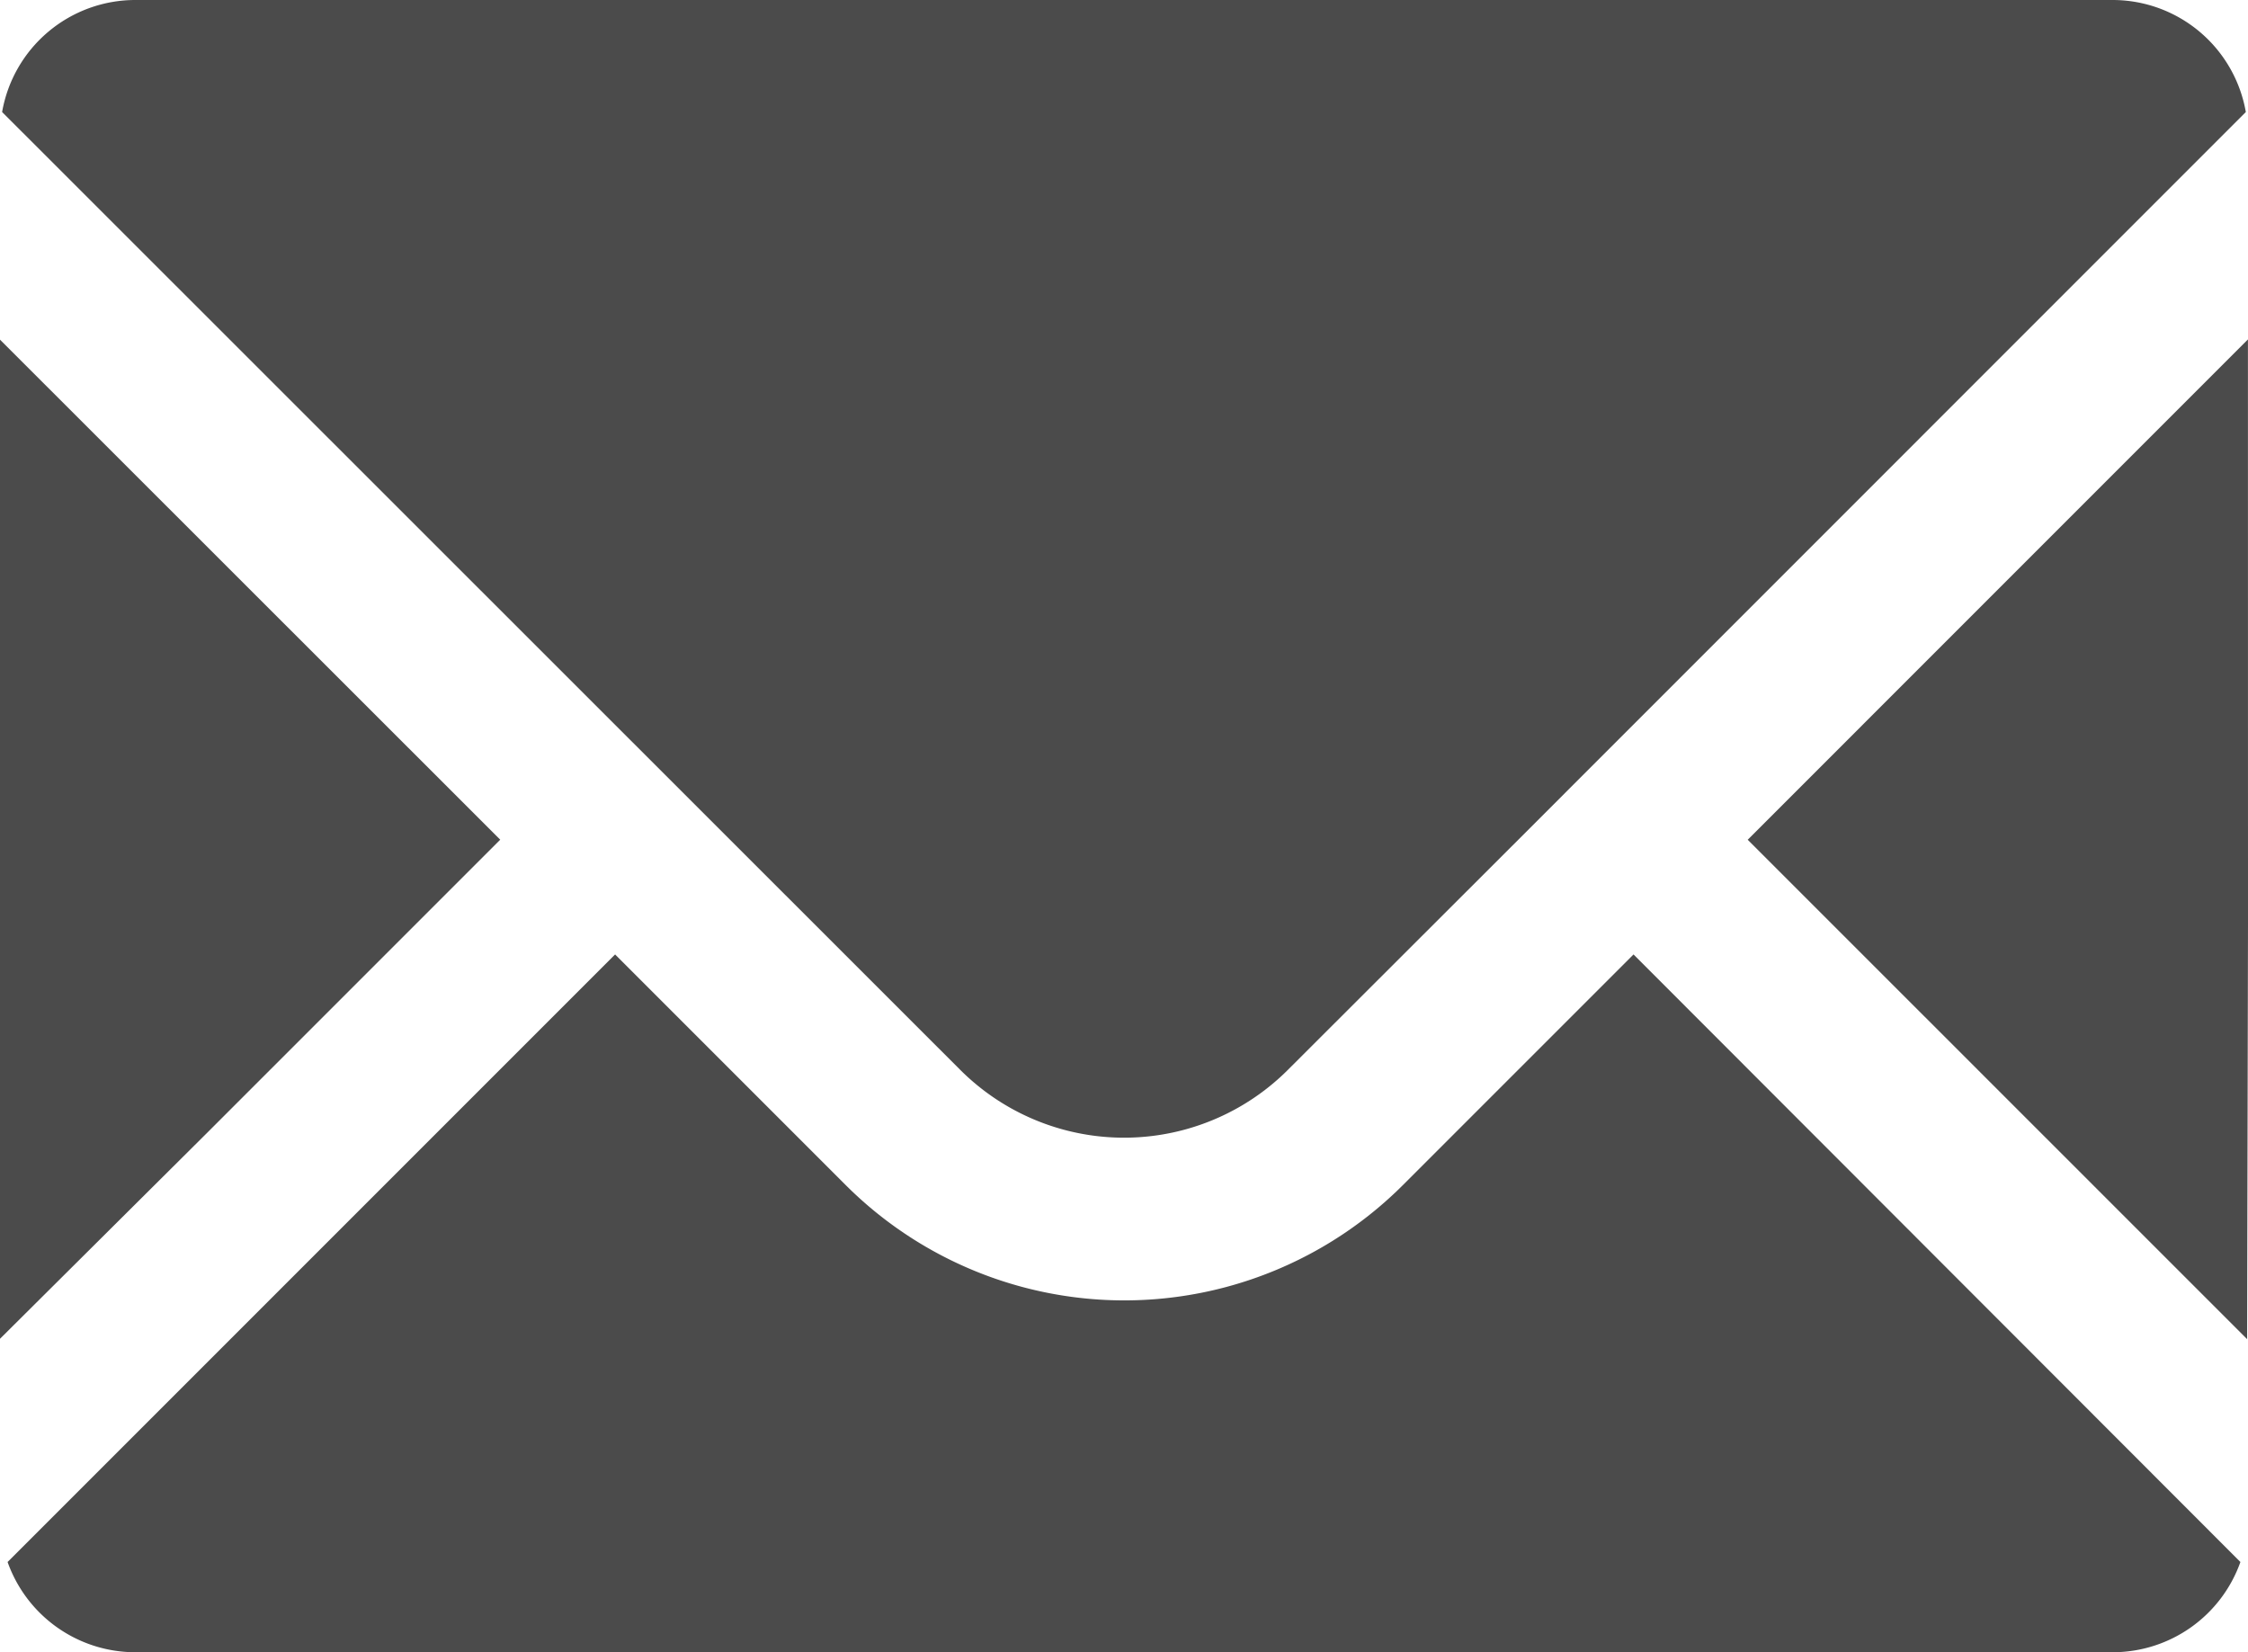 <svg xmlns="http://www.w3.org/2000/svg" width="36.127" height="26.552" viewBox="0 0 36.127 26.552"><path d="M36.127,14.831l-.014,6.688-8.026-8.025,8.039-8.04ZM24.4,13.494l-3.7,3.695a3.725,3.725,0,0,1-5.271,0L.034,1.8A2.174,2.174,0,0,1,2.176,0H33.951a2.174,2.174,0,0,1,2.141,1.8ZM0,21.513V5.458l8.039,8.035-4.7,4.7ZM.122,25.1l9.763-9.763,3.7,3.7a6.336,6.336,0,0,0,8.967,0l3.7-3.7L36.005,25.1a2.179,2.179,0,0,1-2.054,1.45H2.176A2.179,2.179,0,0,1,.122,25.1" fill="#4b4b4b"/></svg>